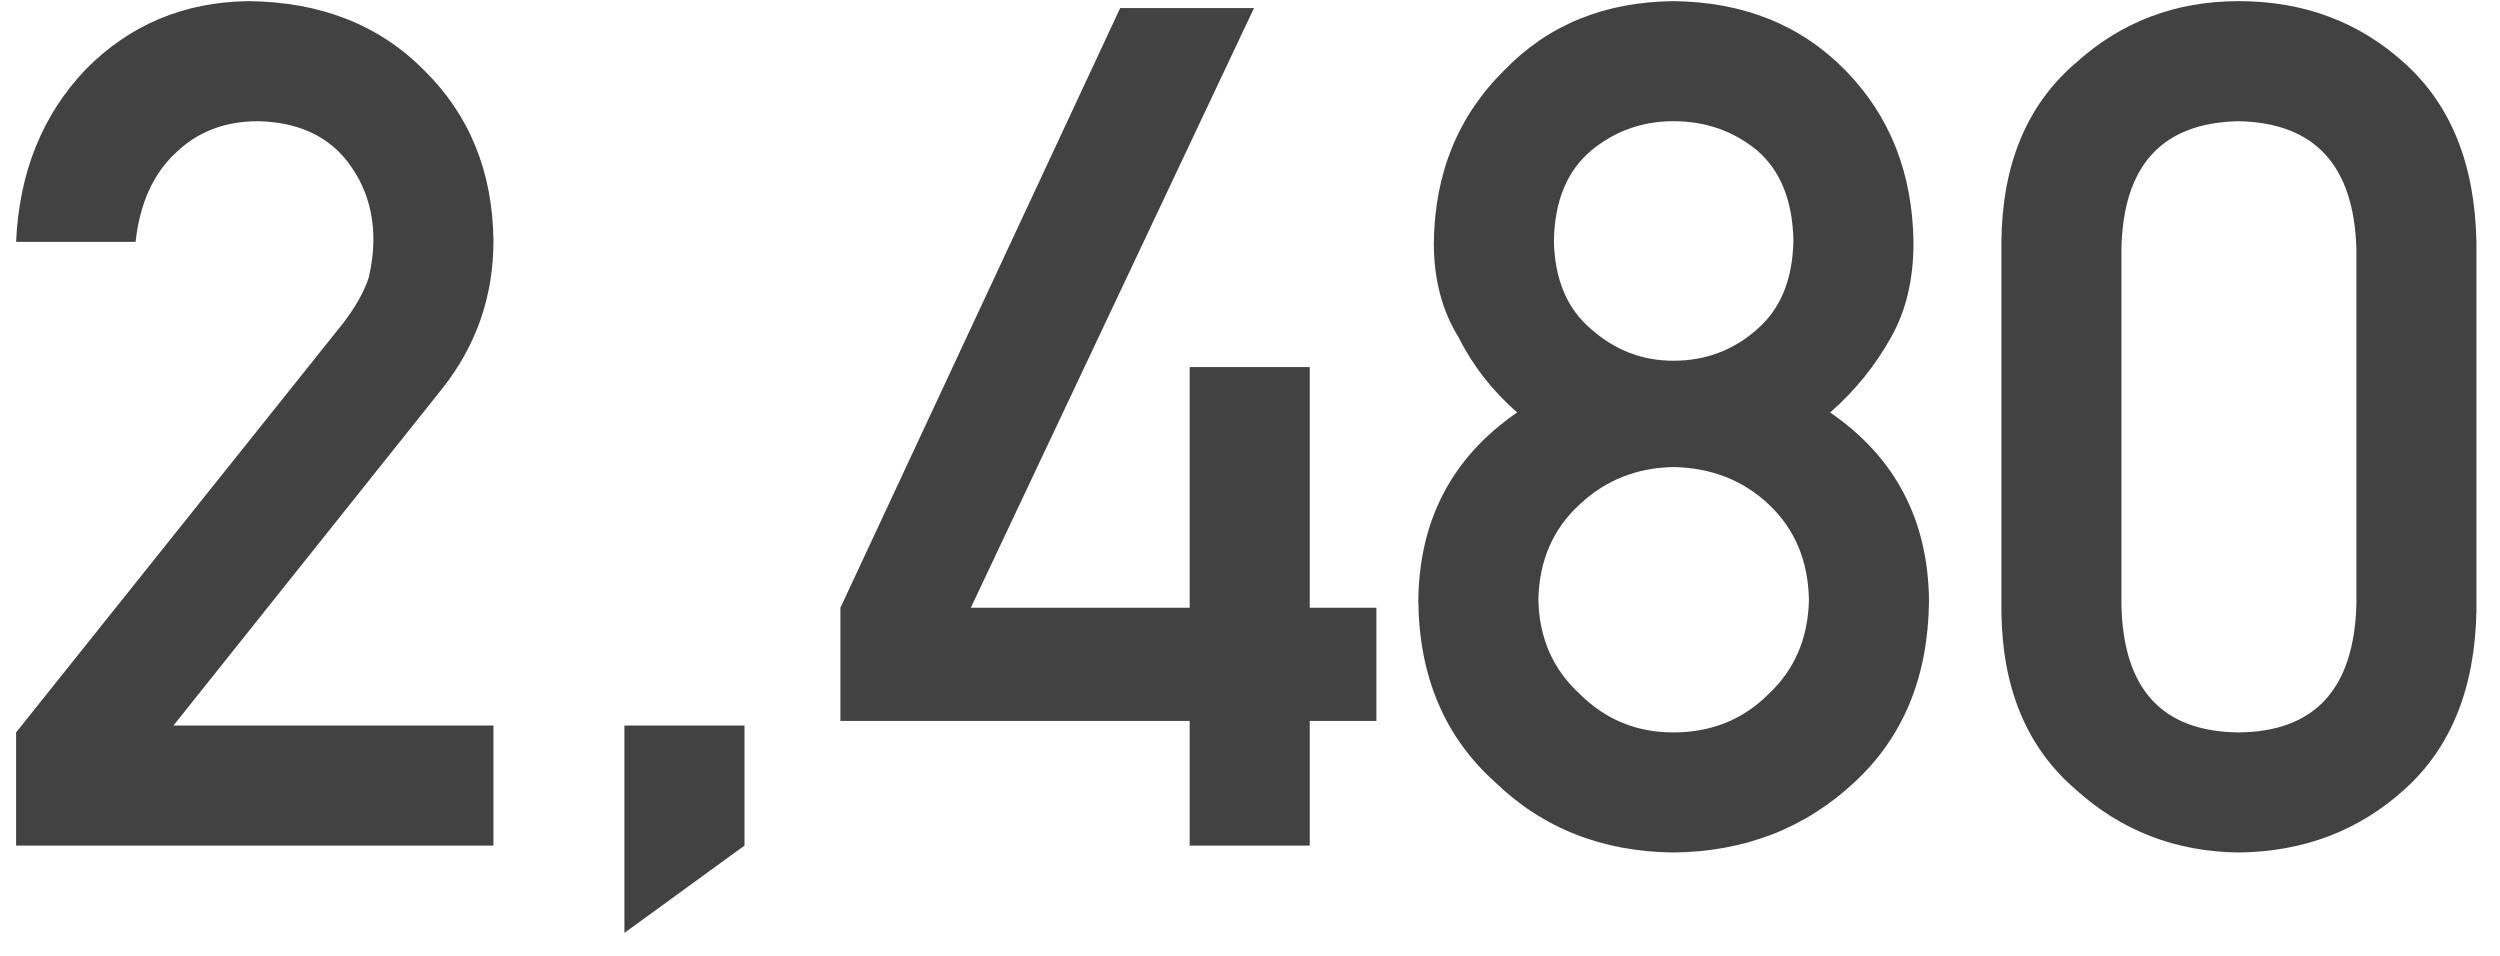 <svg width="68" height="26" viewBox="0 0 68 26" fill="none" xmlns="http://www.w3.org/2000/svg">
<path d="M0.438 23V19.922L9.328 8.797C9.672 8.349 9.906 7.932 10.031 7.547C10.115 7.182 10.156 6.839 10.156 6.516C10.156 5.661 9.891 4.917 9.359 4.281C8.807 3.646 8.026 3.318 7.016 3.297C6.12 3.297 5.375 3.583 4.781 4.156C4.167 4.729 3.802 5.536 3.688 6.578H0.438C0.521 4.682 1.156 3.115 2.344 1.875C3.542 0.667 5.016 0.052 6.766 0.031C8.724 0.052 10.312 0.677 11.531 1.906C12.771 3.125 13.401 4.672 13.422 6.547C13.422 8.047 12.963 9.38 12.047 10.547L4.719 19.734H13.422V23H0.438ZM16.984 25.375V19.734H20.25V23L16.984 25.375ZM22.859 19.609V16.531L30.469 0.219H34.109L26.406 16.531H32.359V9.984H35.625V16.531H37.438V19.609H35.625V23H32.359V19.609H22.859ZM42.266 6.547C42.286 7.599 42.625 8.401 43.281 8.953C43.927 9.526 44.672 9.812 45.516 9.812C46.391 9.812 47.151 9.526 47.797 8.953C48.432 8.401 48.76 7.599 48.781 6.547C48.76 5.464 48.432 4.646 47.797 4.094C47.151 3.562 46.391 3.297 45.516 3.297C44.672 3.297 43.927 3.562 43.281 4.094C42.625 4.646 42.286 5.464 42.266 6.547ZM38.578 16.344C38.599 14.146 39.495 12.438 41.266 11.219C40.589 10.625 40.057 9.943 39.672 9.172C39.224 8.453 39 7.599 39 6.609C39.021 4.714 39.661 3.146 40.922 1.906C42.109 0.677 43.641 0.052 45.516 0.031C47.422 0.052 48.979 0.677 50.188 1.906C51.406 3.146 52.026 4.714 52.047 6.609C52.047 7.599 51.844 8.453 51.438 9.172C51.01 9.943 50.458 10.625 49.781 11.219C51.552 12.438 52.448 14.146 52.469 16.344C52.448 18.396 51.776 20.037 50.453 21.266C49.109 22.526 47.464 23.167 45.516 23.188C43.578 23.167 41.958 22.526 40.656 21.266C39.292 20.037 38.599 18.396 38.578 16.344ZM41.844 16.312C41.865 17.354 42.24 18.208 42.969 18.875C43.667 19.573 44.516 19.922 45.516 19.922C46.547 19.922 47.411 19.573 48.109 18.875C48.818 18.208 49.182 17.354 49.203 16.312C49.182 15.25 48.818 14.385 48.109 13.719C47.411 13.062 46.547 12.724 45.516 12.703C44.516 12.724 43.667 13.062 42.969 13.719C42.24 14.385 41.865 15.25 41.844 16.312ZM64.094 16.438V6.781C64.031 4.5 62.964 3.339 60.891 3.297C58.807 3.339 57.745 4.5 57.703 6.781V16.438C57.745 18.74 58.807 19.901 60.891 19.922C62.964 19.901 64.031 18.74 64.094 16.438ZM54.438 16.625V6.578C54.458 4.474 55.13 2.854 56.453 1.719C57.693 0.594 59.172 0.031 60.891 0.031C62.661 0.031 64.167 0.594 65.406 1.719C66.667 2.854 67.318 4.474 67.359 6.578V16.625C67.318 18.719 66.667 20.333 65.406 21.469C64.167 22.594 62.661 23.167 60.891 23.188C59.172 23.167 57.693 22.594 56.453 21.469C55.13 20.333 54.458 18.719 54.438 16.625Z" fill="#424242"/>
</svg>
